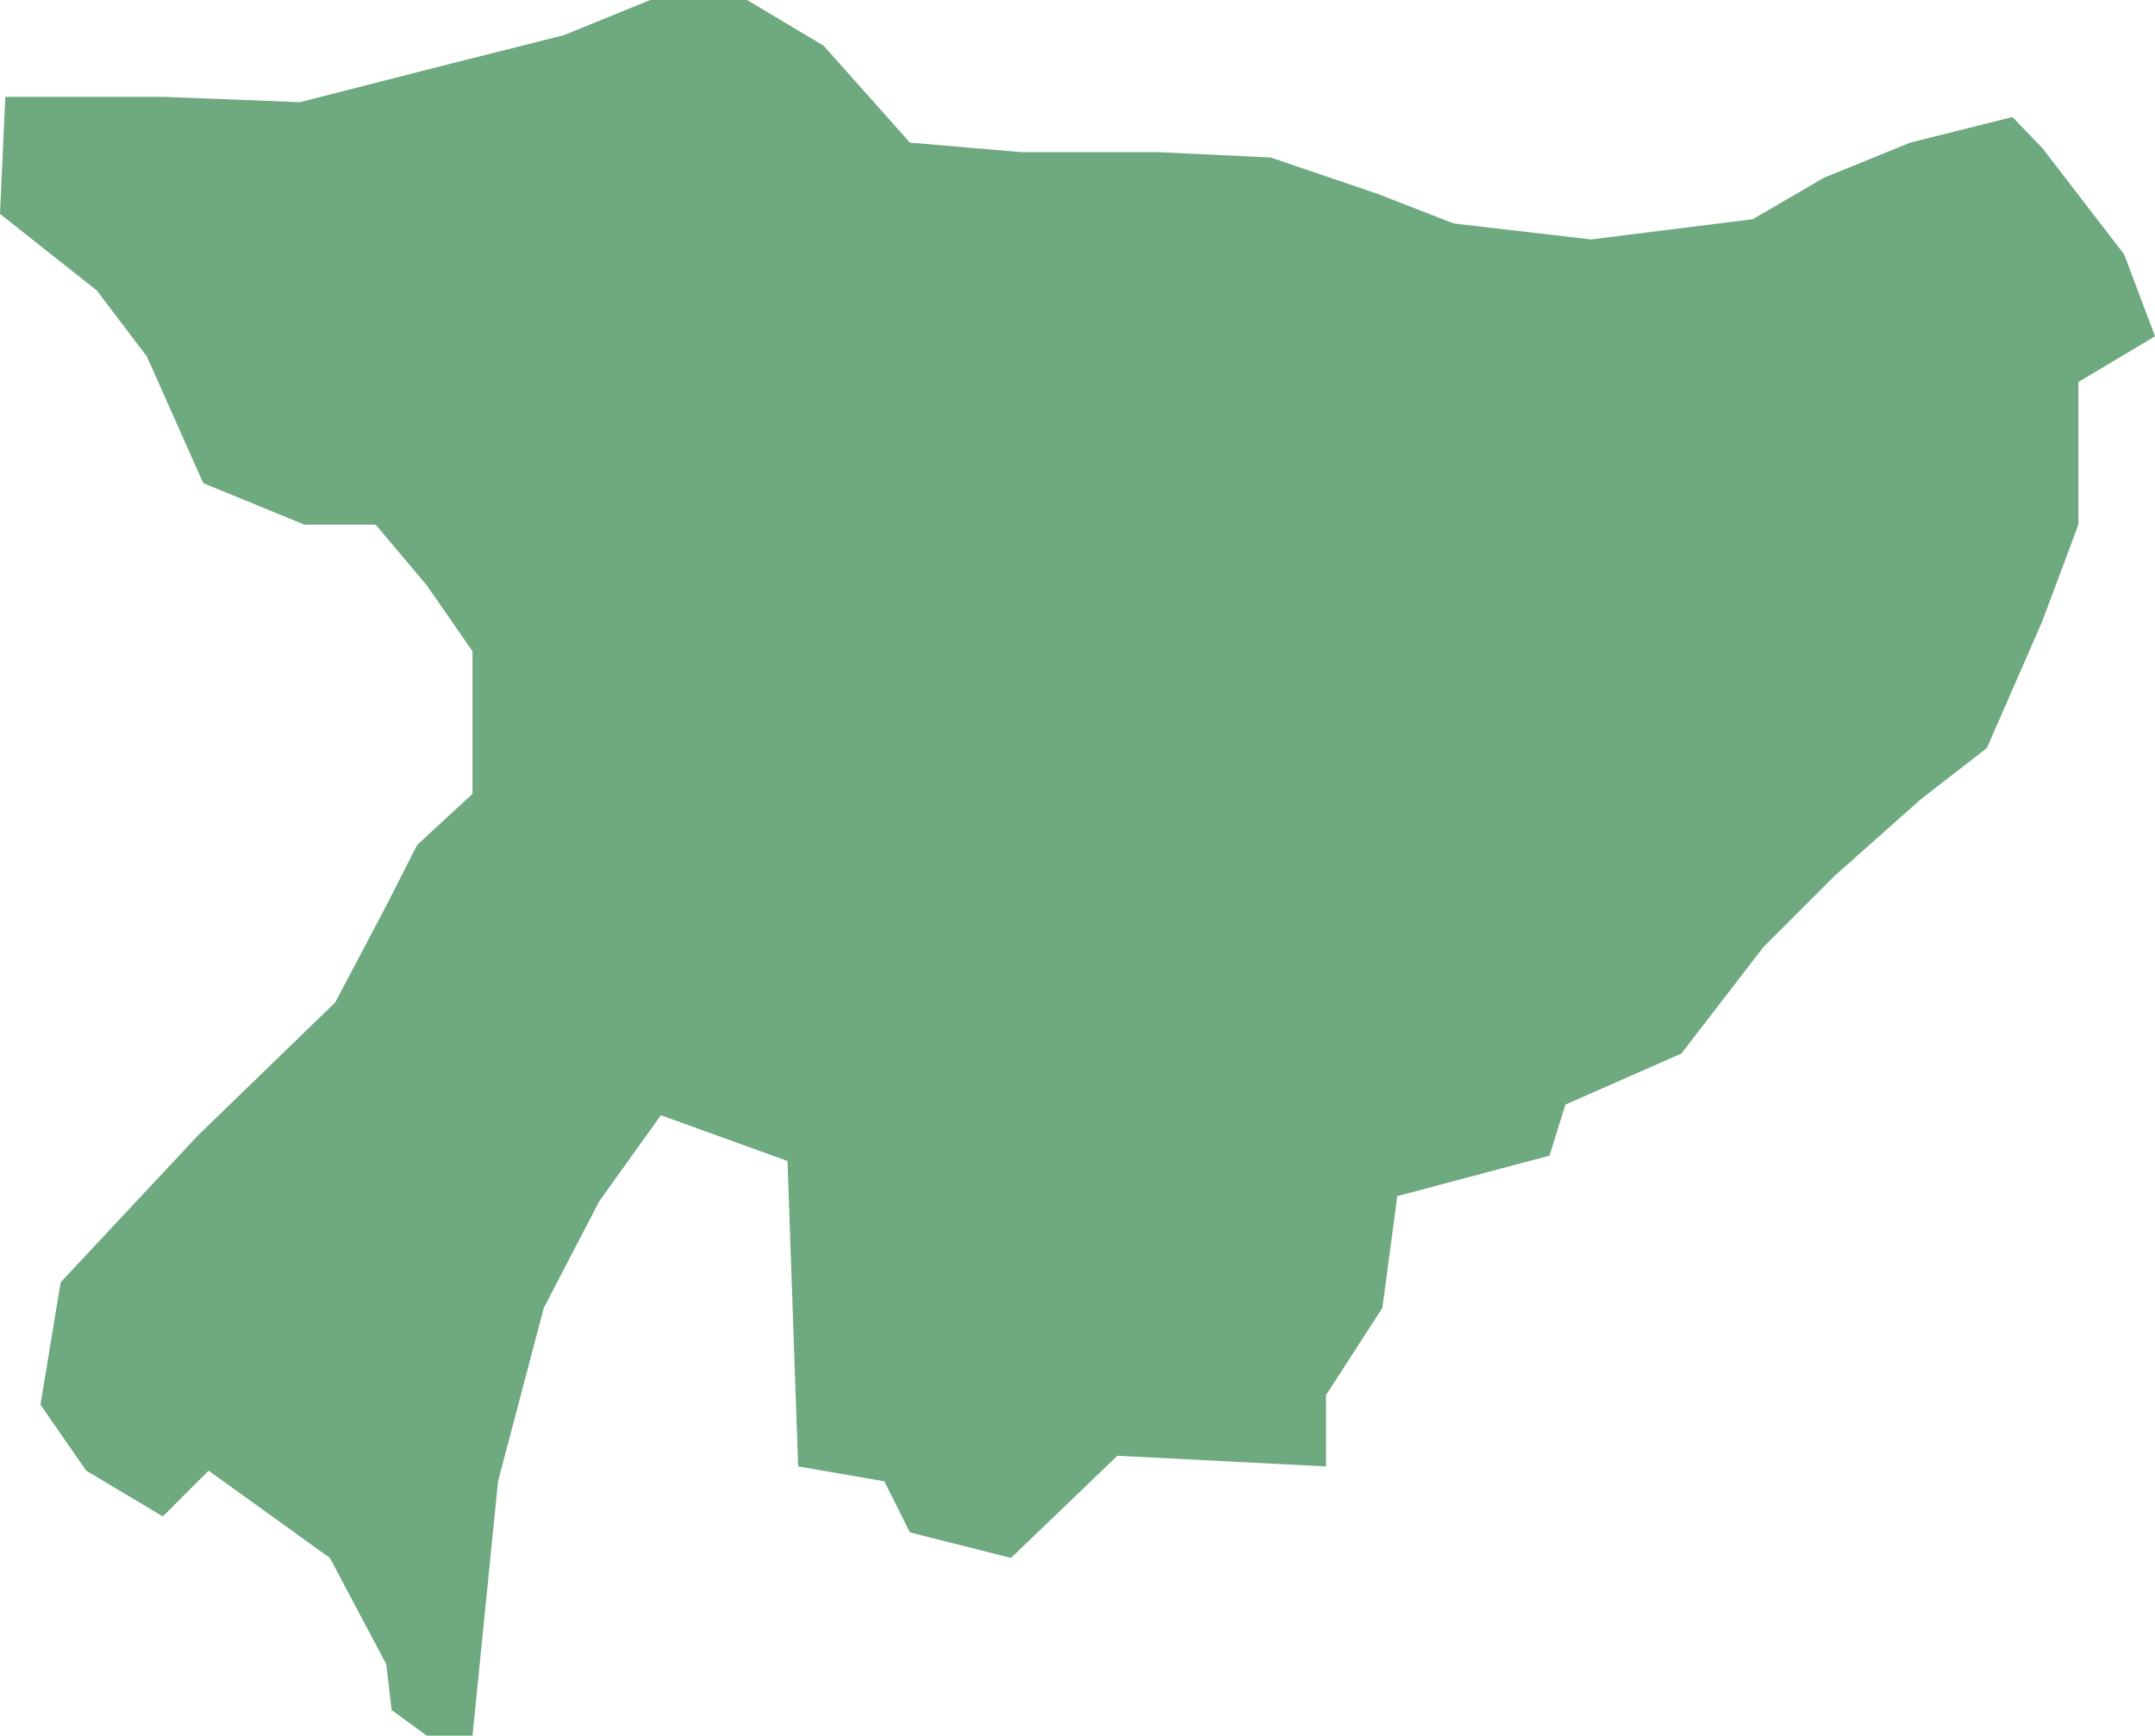 <?xml version="1.0" encoding="UTF-8"?>
<!DOCTYPE svg PUBLIC "-//W3C//DTD SVG 1.1//EN" "http://www.w3.org/Graphics/SVG/1.1/DTD/svg11.dtd">
<!-- Creator: CorelDRAW X8 -->
<svg xmlns="http://www.w3.org/2000/svg" xml:space="preserve" width="100%" height="100%" version="1.1" shape-rendering="geometricPrecision" text-rendering="geometricPrecision" image-rendering="optimizeQuality" fill-rule="evenodd" clip-rule="evenodd"
viewBox="0 0 2025 1631"
 xmlns:xlink="http://www.w3.org/1999/xlink">
 <g id="Layer_x0020_1">
  <g id="Layers">
   <g id="India_Districts_selection">
    <polygon fill="#6EA97F" points="1246,1378 1050,1368 950,1464 855,1440 831,1392 750,1378 740,1091 621,1048 563,1129 511,1229 468,1392 444,1631 401,1631 368,1607 363,1564 310,1464 196,1382 153,1425 81,1382 38,1320 57,1205 186,1067 315,942 363,851 392,794 444,746 444,612 401,550 353,493 286,493 191,454 138,335 91,273 0,201 5,91 153,91 282,96 415,62 530,33 611,0 702,0 774,43 855,134 960,143 1089,143 1194,148 1294,182 1366,210 1495,225 1647,206 1714,167 1795,134 1891,110 1919,139 1996,239 2025,316 1953,359 1953,493 1919,584 1867,703 1805,751 1724,823 1657,890 1580,990 1471,1038 1456,1086 1313,1124 1299,1229 1246,1311 "/>
   </g>
  </g>
 </g>
</svg>
